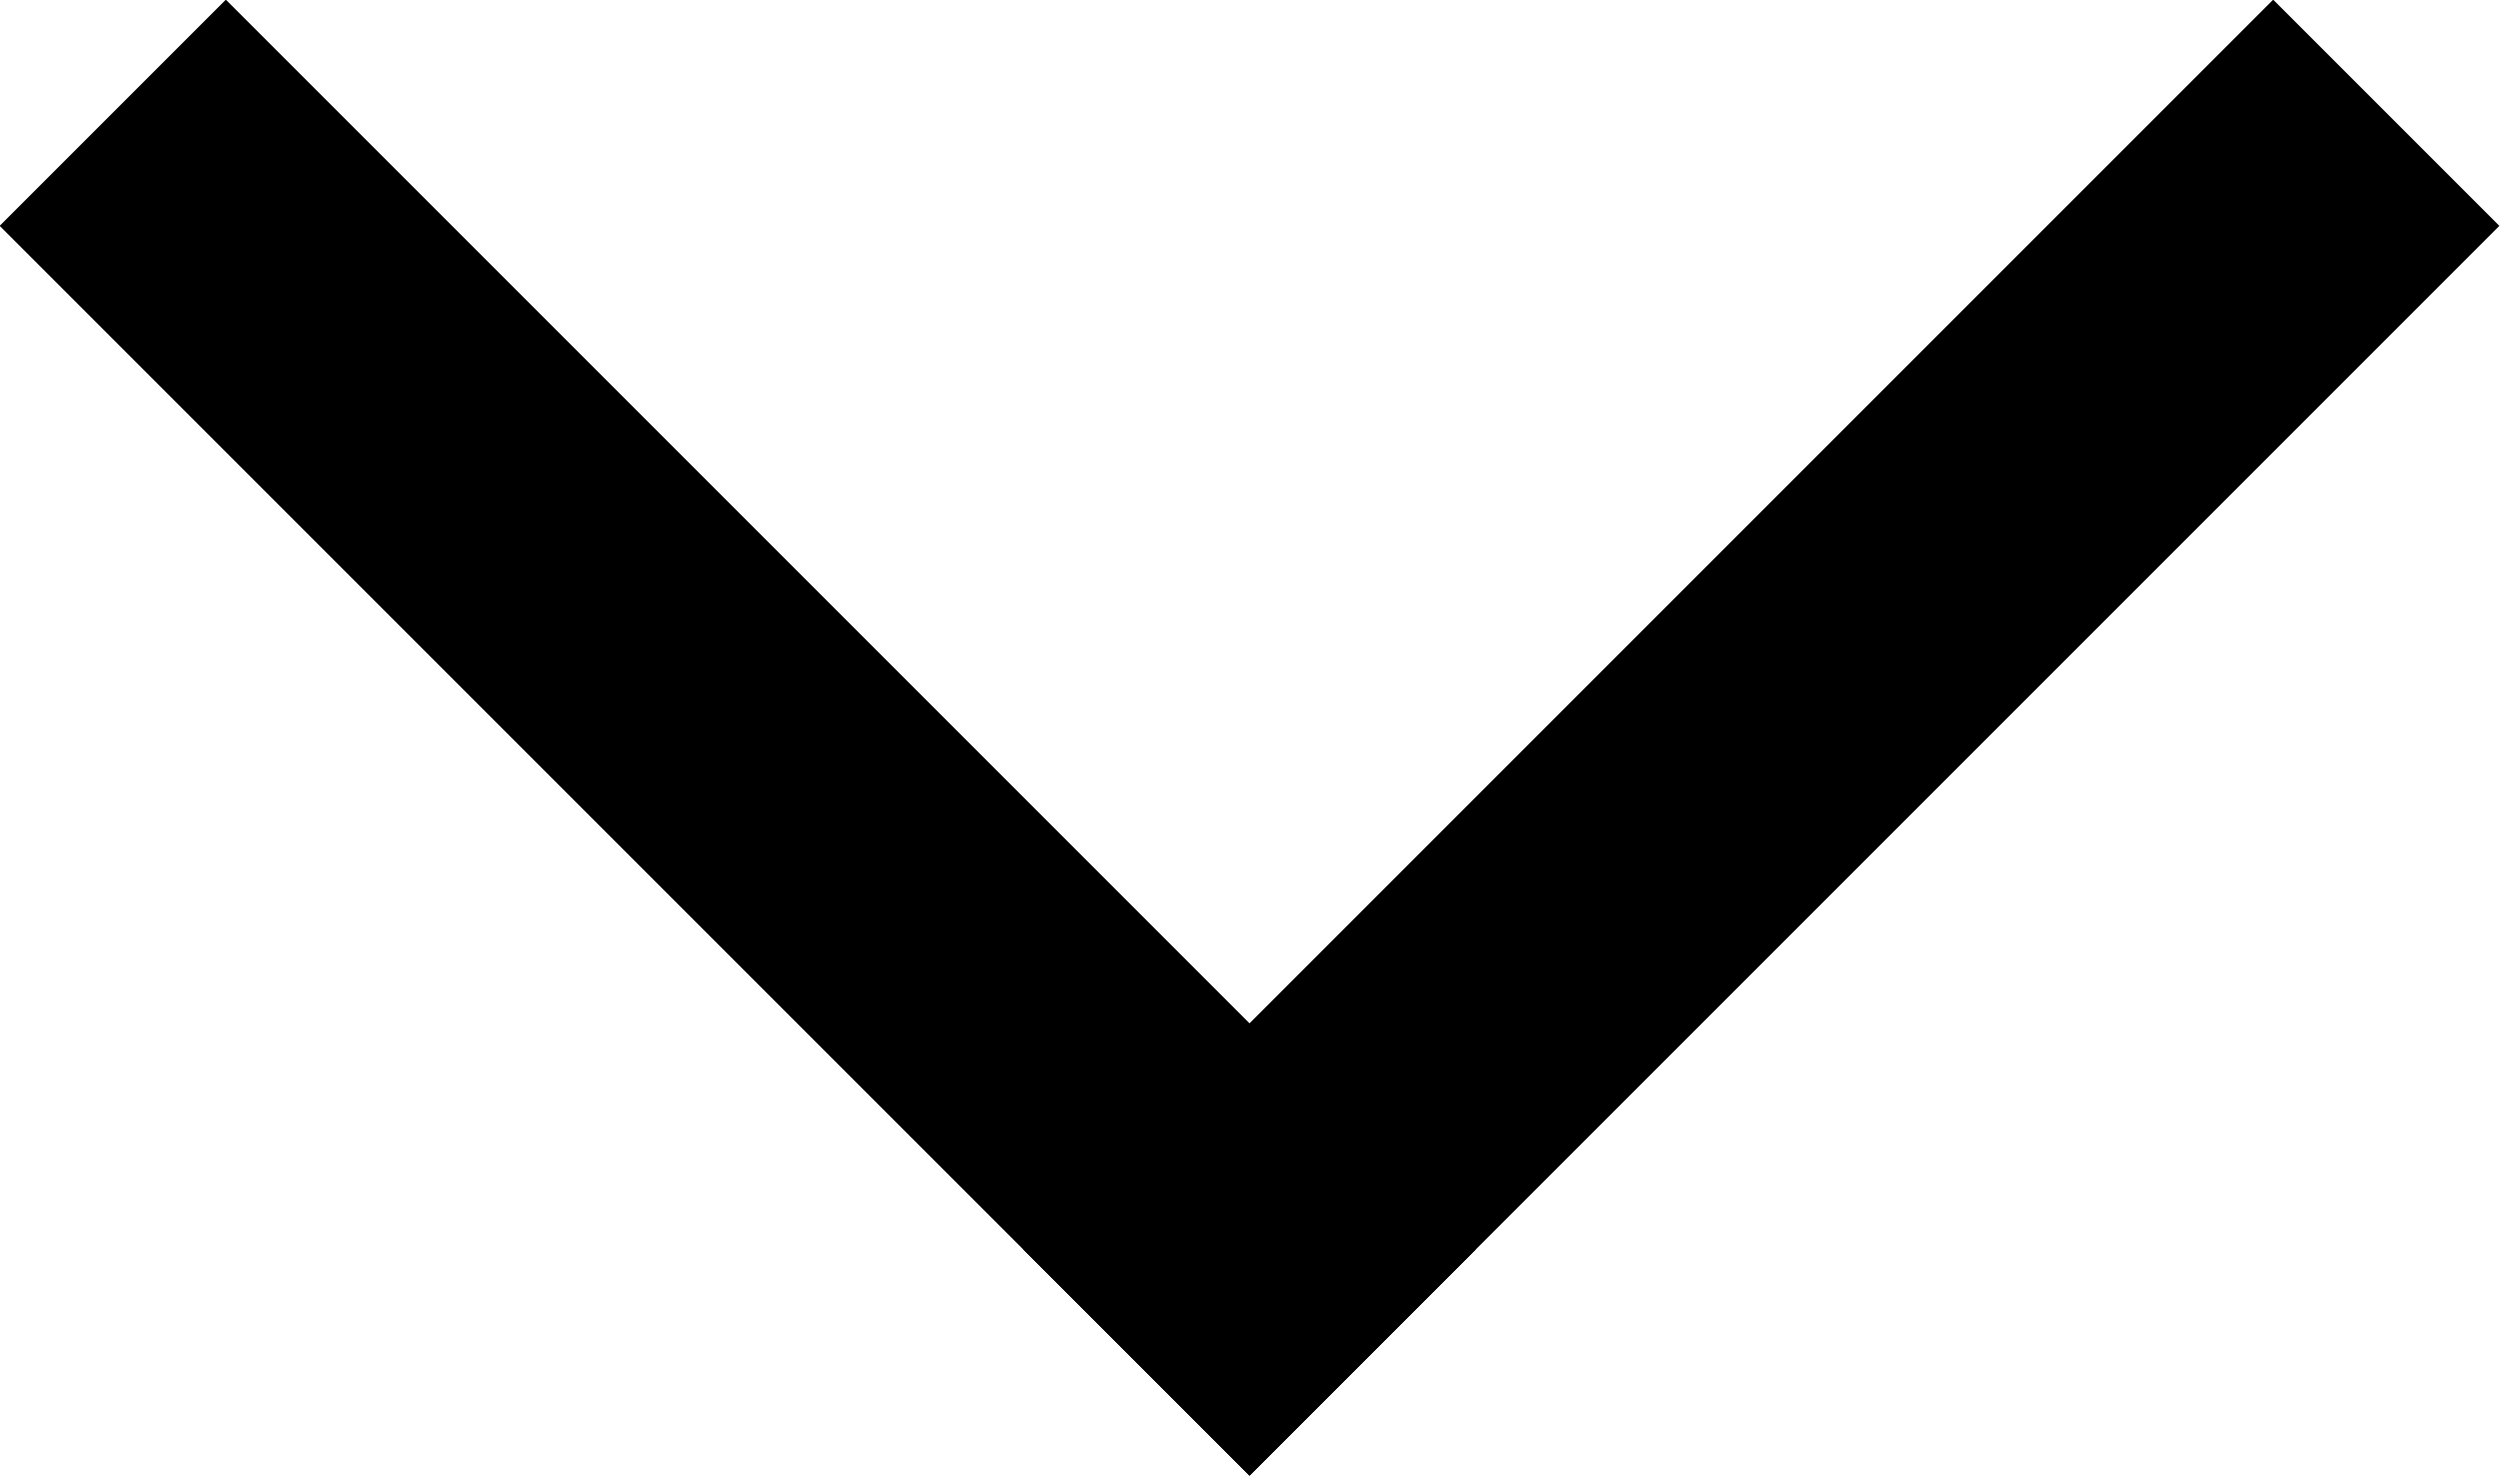 <svg xmlns="http://www.w3.org/2000/svg" viewBox="0 0 25.79 15.23"><defs><style>.cls-1{fill:#fff;stroke:#000;stroke-linecap:square;stroke-linejoin:round;stroke-width:3.3px;}</style></defs><g id="Capa_2" data-name="Capa 2"><g id="Capa_1-2" data-name="Capa 1"><g id="Capa_2-2" data-name="Capa 2"><g id="_ÎÓÈ_6" data-name=" ÎÓÈ 6"><line class="cls-1" x1="2.33" y1="2.33" x2="12.89" y2="12.89"/><line class="cls-1" x1="23.45" y1="2.33" x2="12.89" y2="12.89"/></g></g></g></g></svg>